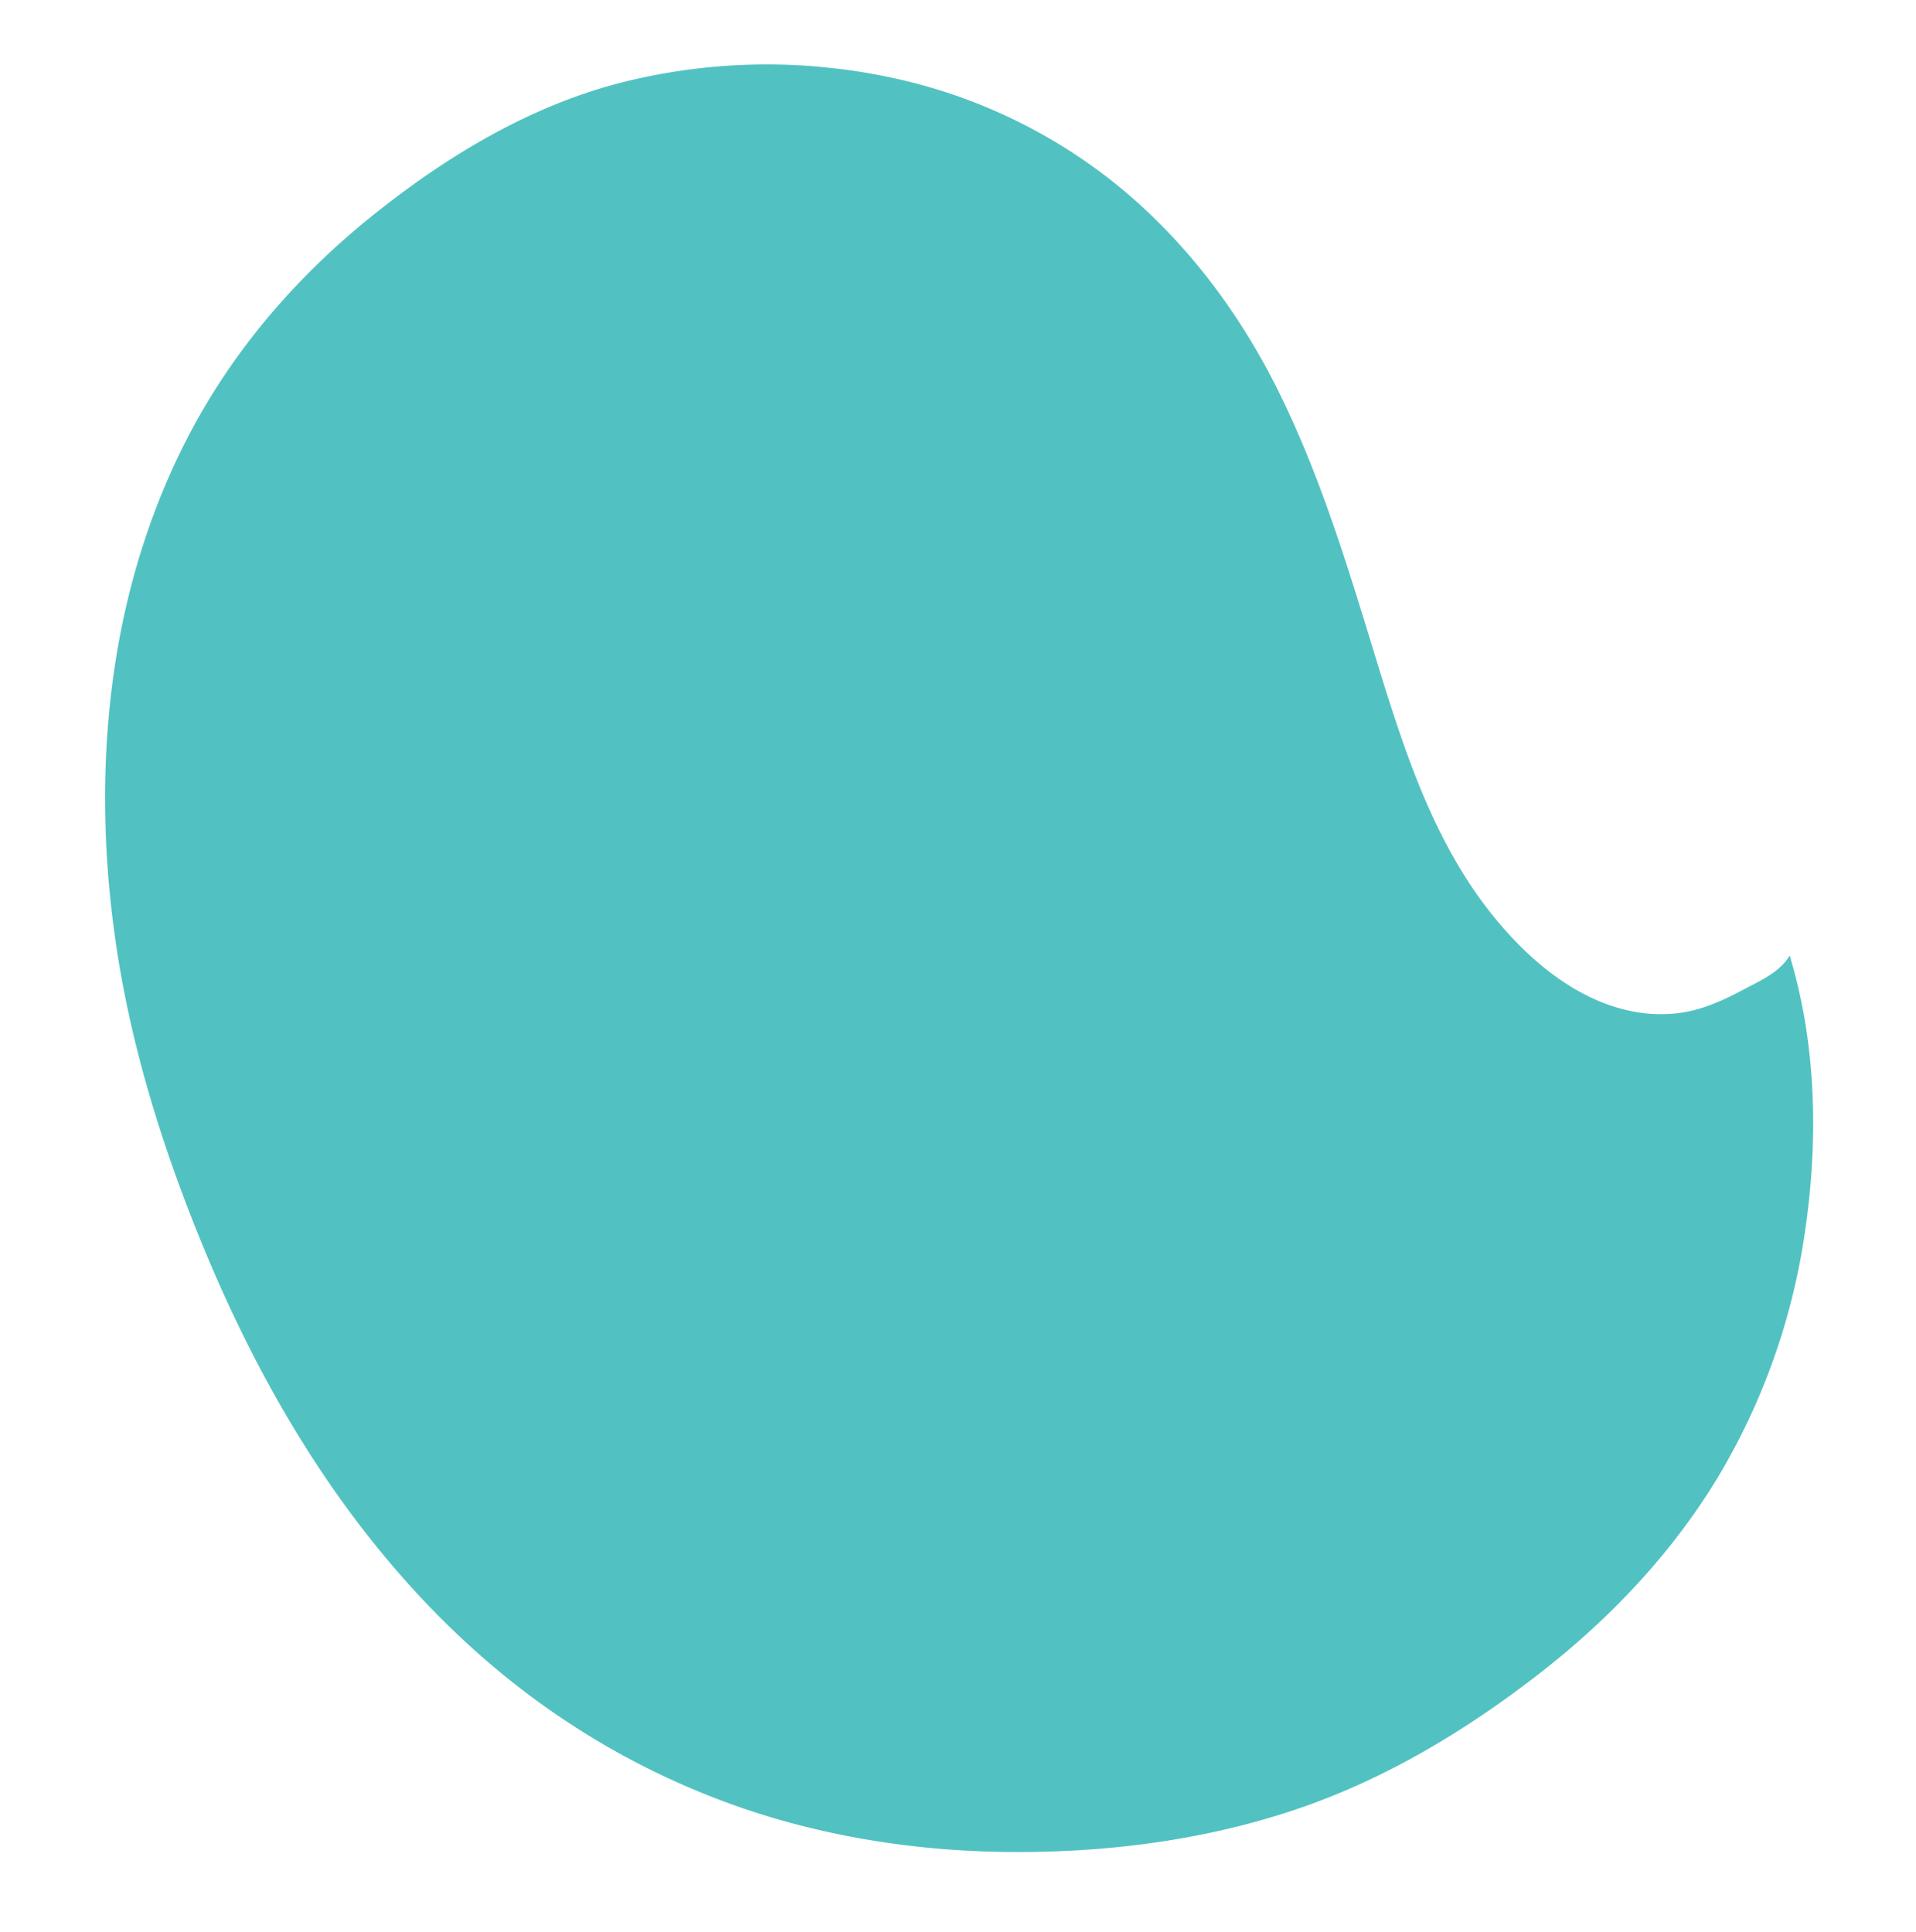 <svg xmlns="http://www.w3.org/2000/svg" xmlns:xlink="http://www.w3.org/1999/xlink" width="616.055" height="621.313" viewBox="0 0 616.055 621.313">
  <defs>
    <clipPath id="clip-path">
      <path id="Tracciato_262" data-name="Tracciato 262" d="M0,559.972H565.88V0H0Z" transform="translate(0)" fill="#f4cbcc"/>
    </clipPath>
  </defs>
  <g id="Raggruppa_83" data-name="Raggruppa 83" transform="translate(616.055 58.533) rotate(96)">
    <g id="Raggruppa_44" data-name="Raggruppa 44" transform="translate(0 0)" clip-path="url(#clip-path)">
      <g id="Raggruppa_43" data-name="Raggruppa 43" transform="translate(0 0)">
        <path id="Tracciato_261" data-name="Tracciato 261" d="M251.6,14.389C279.394,2.72,310-1.051,339.962.242A212.324,212.324,0,0,1,421.032,19.9c25.593,12.041,48.323,29.429,67.927,49.716,21.05,21.784,39.613,46.291,52.281,73.927,13,28.366,20.251,59.2,23.255,90.19,2.809,28.984,1.452,58.466-5.053,86.887a249.567,249.567,0,0,1-32.417,77.576c-15.642,24.711-35.5,46.6-57.717,65.553-23.614,20.151-49.872,36.992-77.327,51.4-28.18,14.791-57.715,27.211-88.617,35.04-29.352,7.436-59.81,11.007-90.085,9.411-28.051-1.479-55.966-7.568-81.7-18.929-25.43-11.225-48.374-27.642-68-47.262-21.25-21.243-40.147-45.811-51.1-74.013A190.533,190.533,0,0,1,.921,332.473a172.352,172.352,0,0,1,26.1-75.862c15.383-24.084,36.669-44.072,60.7-59.386,26.642-16.979,55.819-29.049,84.785-41.381,8.429-3.589,16.829-7.249,25.1-11.19,18.519-8.823,36.5-19.383,51.133-33.94,12.863-12.8,24.336-29.343,26-47.908a46.861,46.861,0,0,0-1.088-15.2c-1.78-7.354-5.683-13.774-9.868-19.983-3.312-4.915-6.576-10.648-12.185-13.232" transform="translate(0 0)" fill="#51C2C1"/>
      </g>
    </g>
  </g>
</svg>
